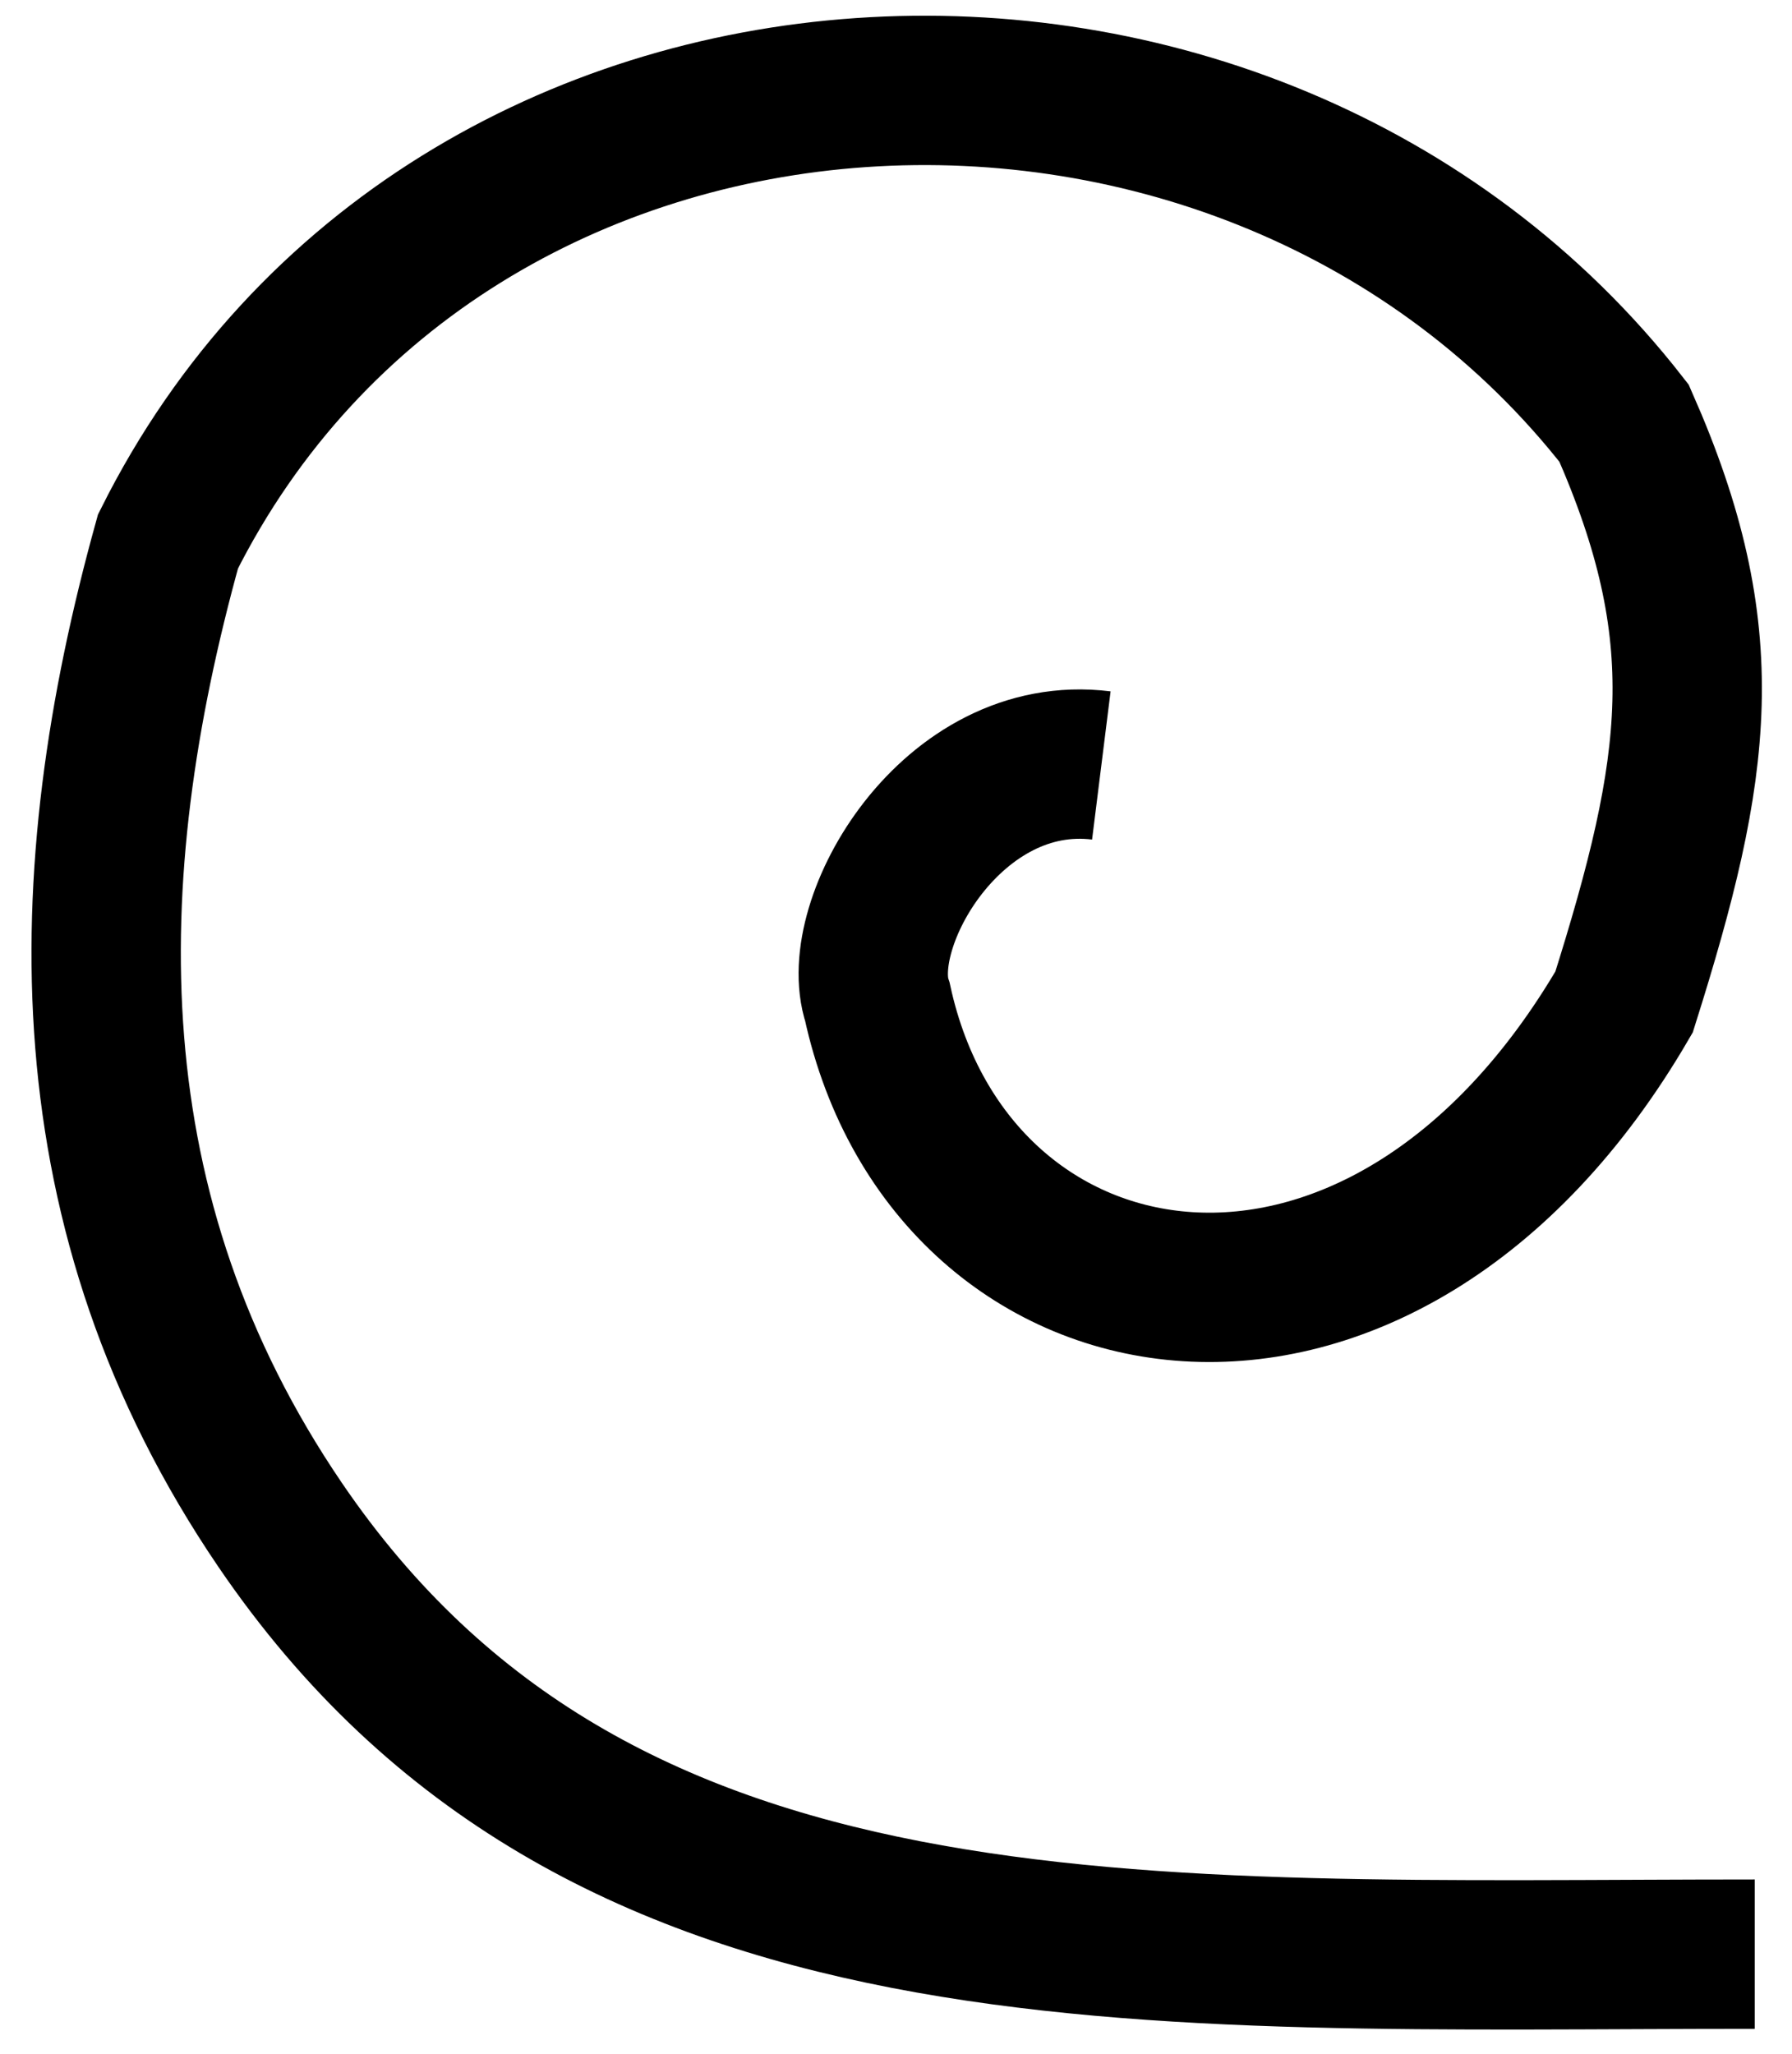 <svg width="48" height="55" viewBox="0 0 48 55" fill="none" xmlns="http://www.w3.org/2000/svg">
<path d="M47.002 52.334C30.502 52.334 16.002 53.334 7.501 40.834C1.835 32.5 2 23.5 4.5 14.5C12 -0.5 33.5 -1.5 43.502 11.334C46 17 45.5 20.5 43.502 26.834C37 38 25.5 36 23.502 26.834C22.799 24.735 25.5 20 29.5 20.5" stroke="black" stroke-width="4"/>
</svg>
